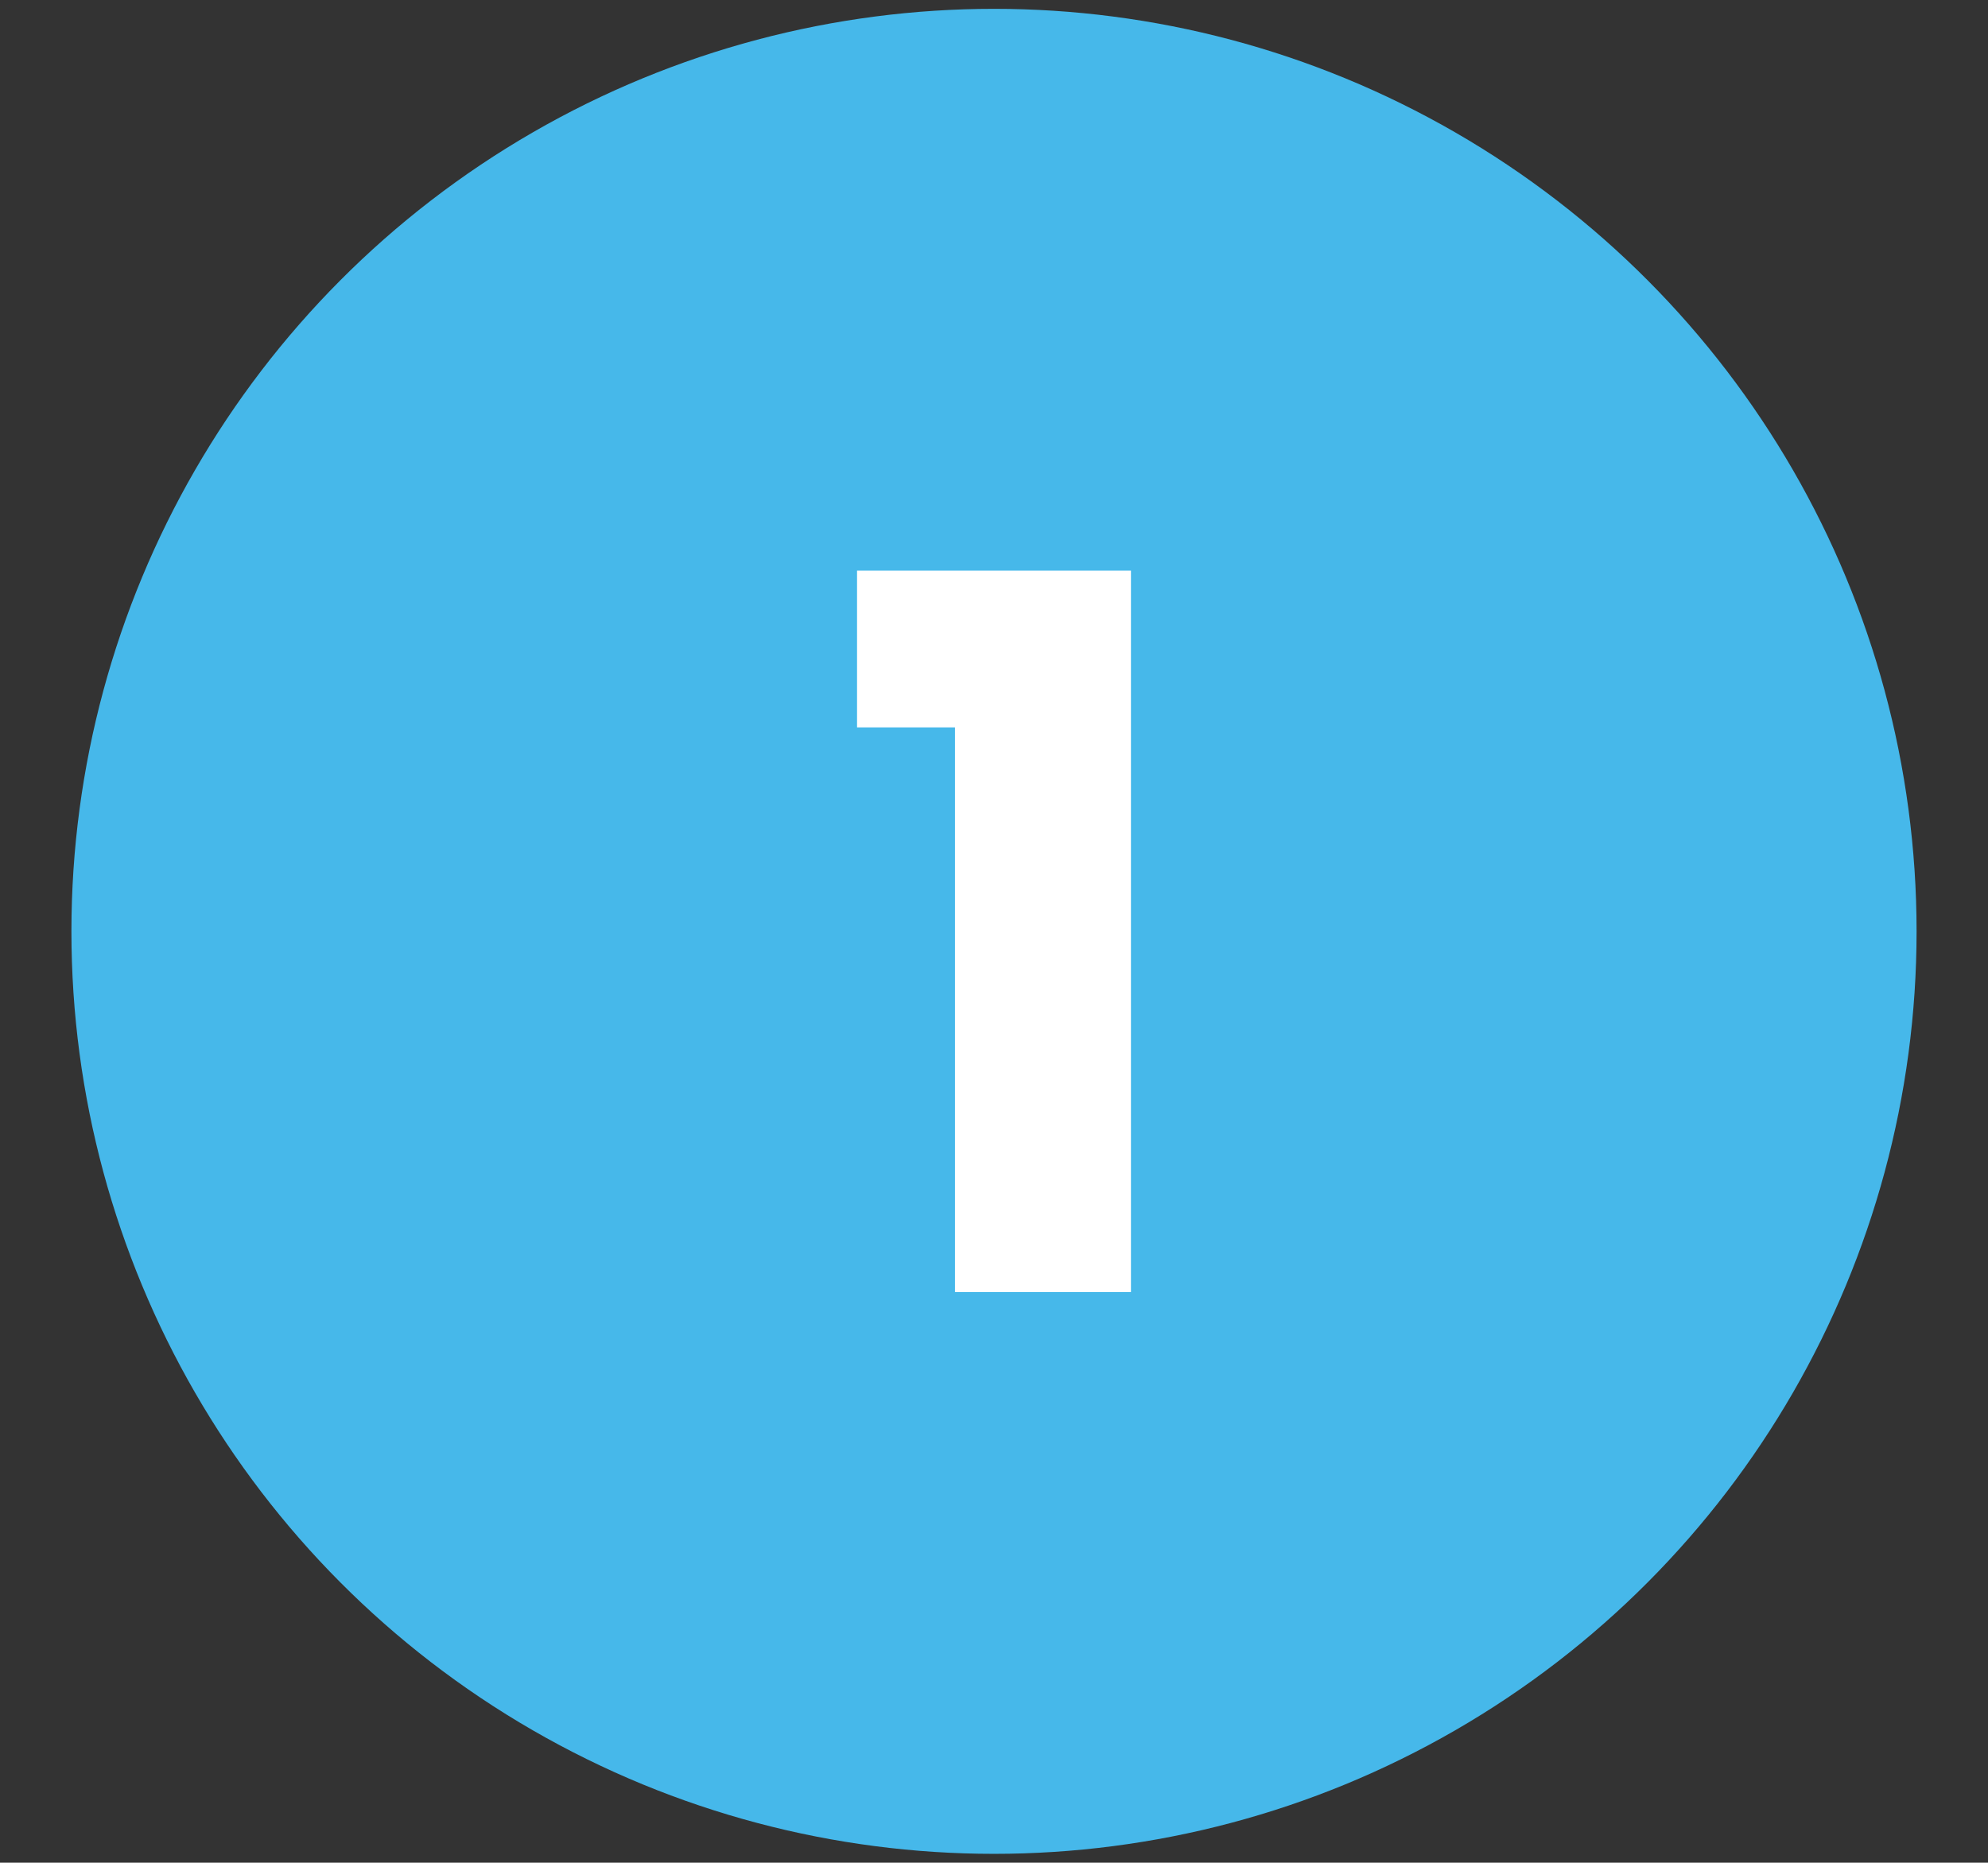 <svg xmlns="http://www.w3.org/2000/svg" xmlns:xlink="http://www.w3.org/1999/xlink" id="Layer_1" x="0px" y="0px" viewBox="0 0 270 253" style="enable-background:new 0 0 270 253;" xml:space="preserve"><rect x="0" y="0" width="270" height="253" fill="#333333" stroke="none"/><style type="text/css">	.st0{fill:#46B8EA;}	.st1{fill:#1CDBBA;}	.st2{fill:#FFFFFF;}</style><circle class="st0" cx="135" cy="126.5" r="125.3"></circle><g>	<path class="st2" d="M116.4,98.8V77.5h37.2v98h-23.9V98.8H116.4z"></path></g></svg>